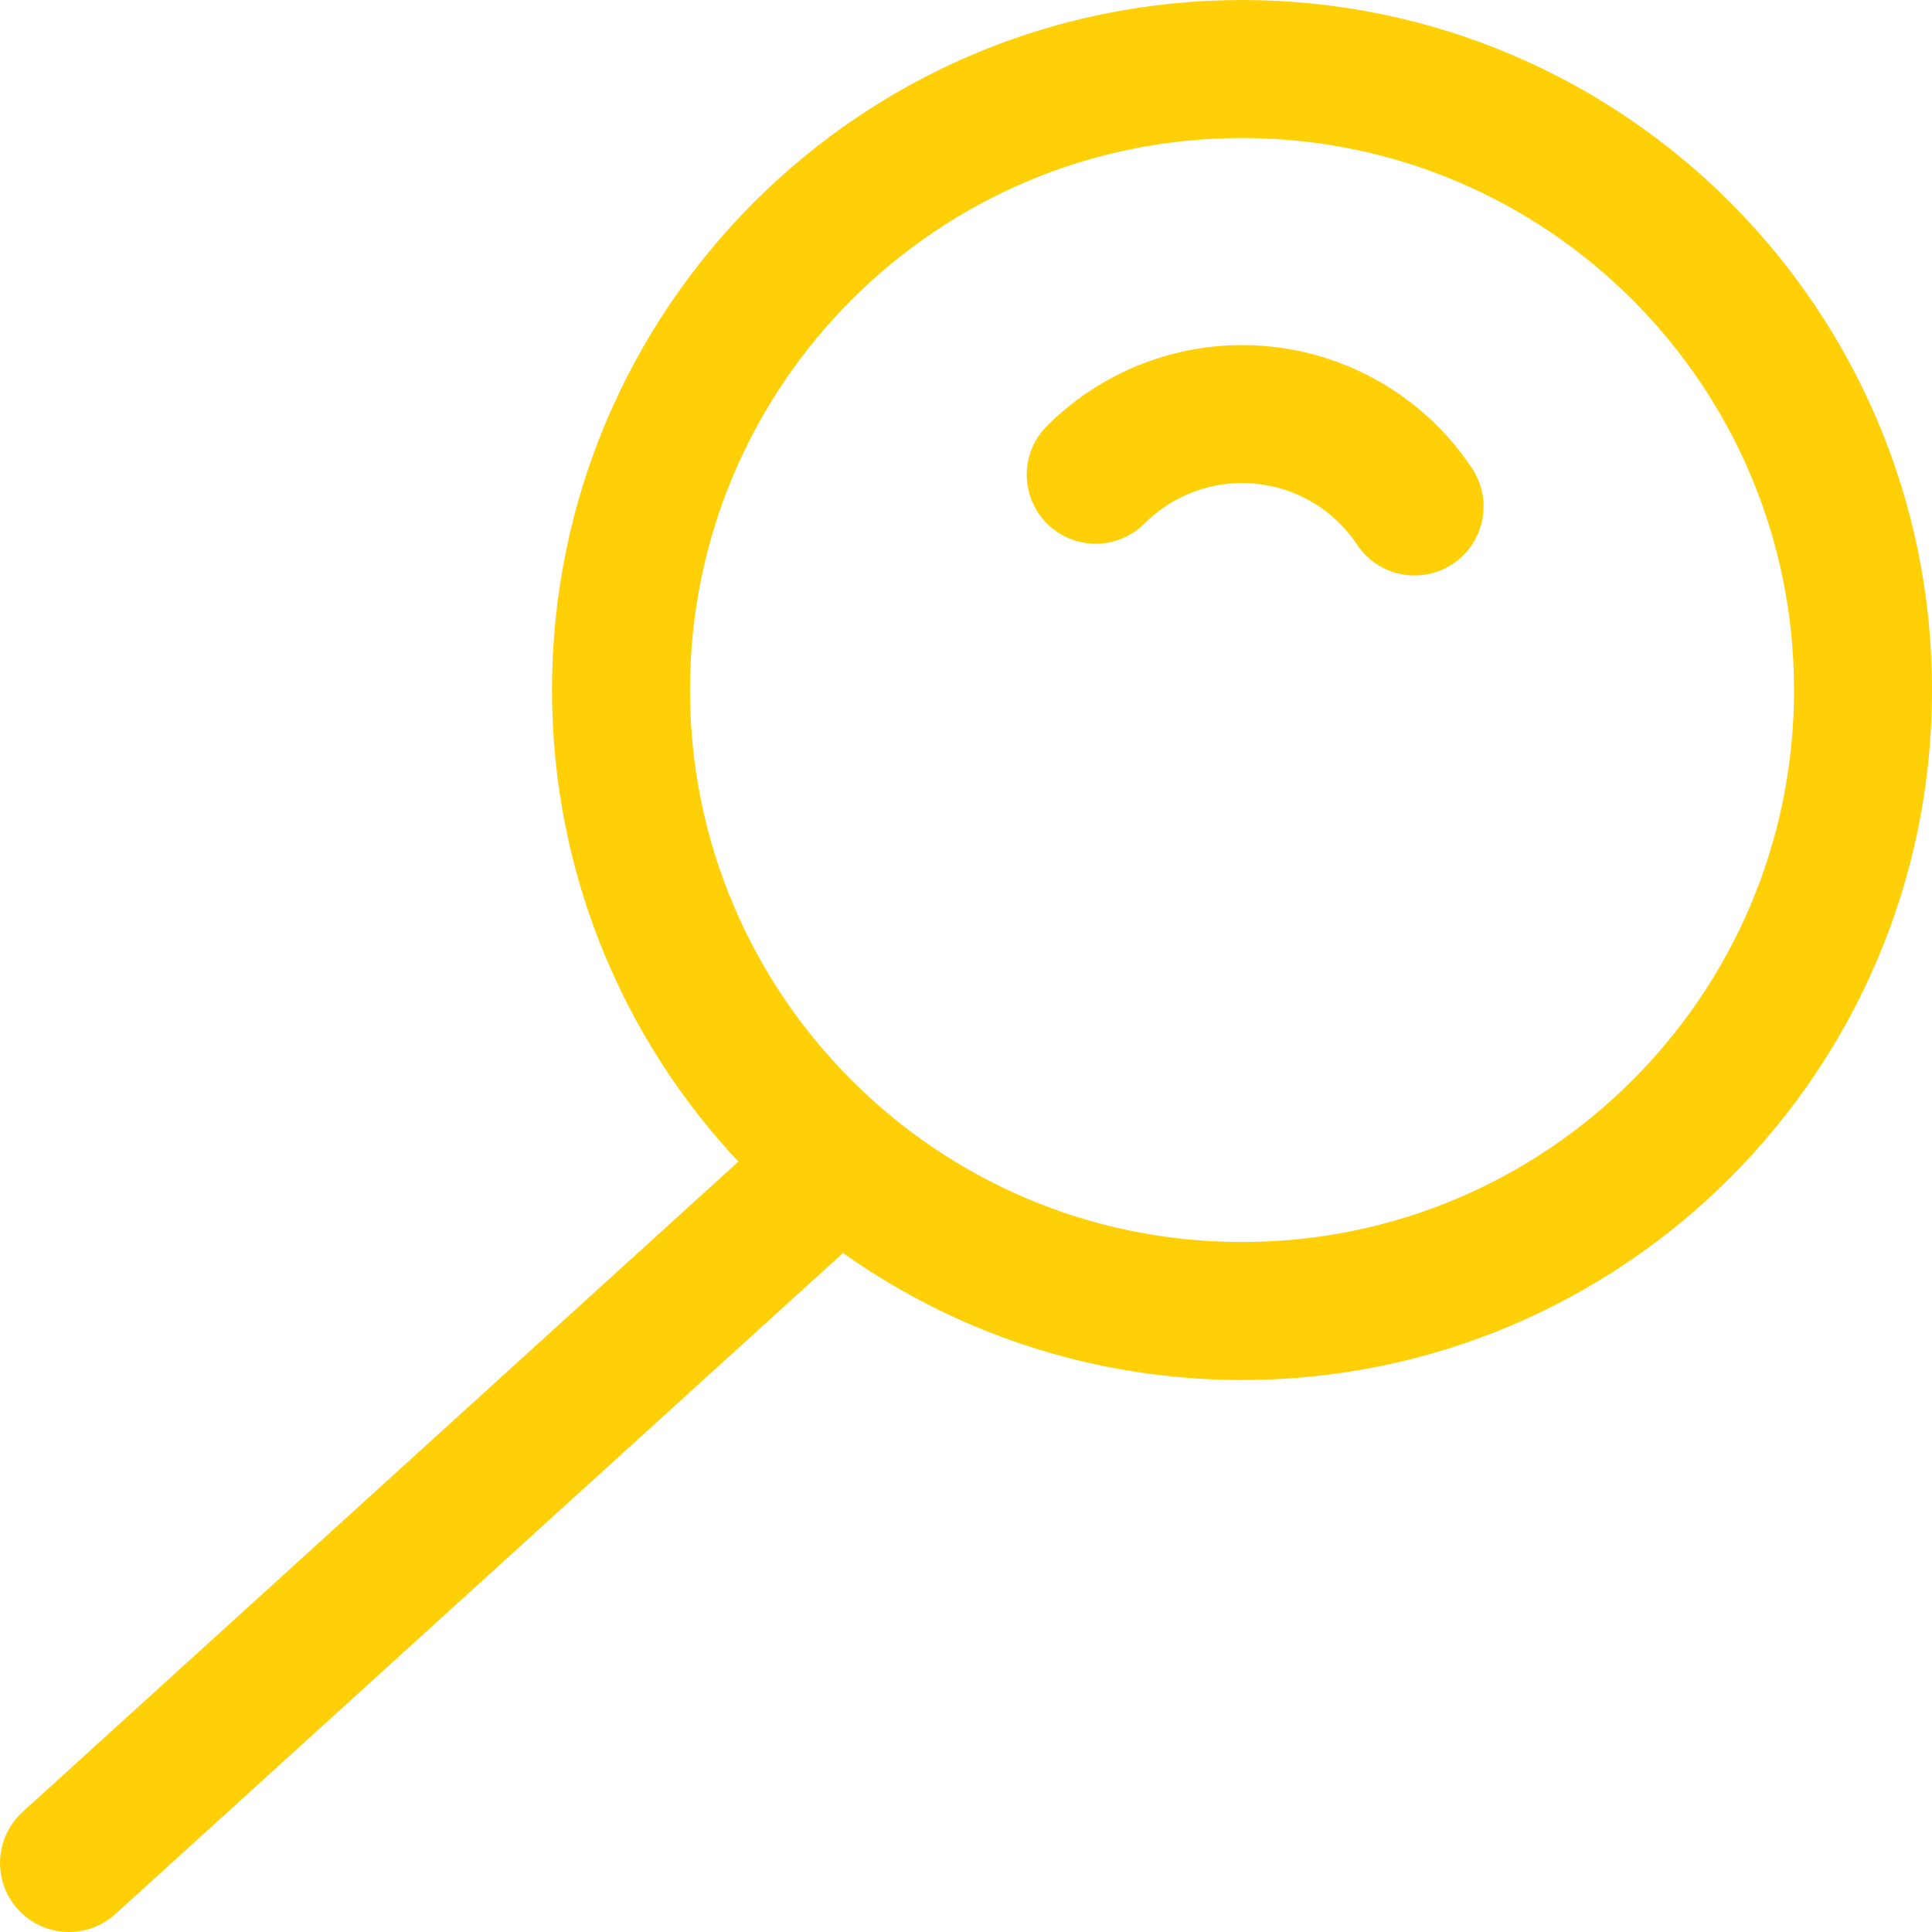 <svg width="40" height="40" viewBox="0 0 40 40" fill="none" xmlns="http://www.w3.org/2000/svg">
<path d="M25.715 27.143C32.815 27.143 38.572 21.387 38.572 14.286C38.572 7.185 32.815 1.429 25.715 1.429C18.614 1.429 12.857 7.185 12.857 14.286C12.857 21.387 18.614 27.143 25.715 27.143Z" stroke="#FFCF07" stroke-width="2.857" stroke-linecap="round" stroke-linejoin="round"/>
<path d="M29.287 10.486C28.935 9.957 28.471 9.514 27.927 9.186C27.383 8.859 26.774 8.657 26.142 8.594C25.511 8.531 24.873 8.609 24.276 8.823C23.678 9.036 23.135 9.38 22.686 9.829" stroke="#FFCF07" stroke-width="2.857" stroke-linecap="round" stroke-linejoin="round"/>
<path d="M1.429 38.571L17.372 24.086" stroke="#FFCF07" stroke-width="2.857" stroke-linecap="round" stroke-linejoin="round"/>
</svg>
